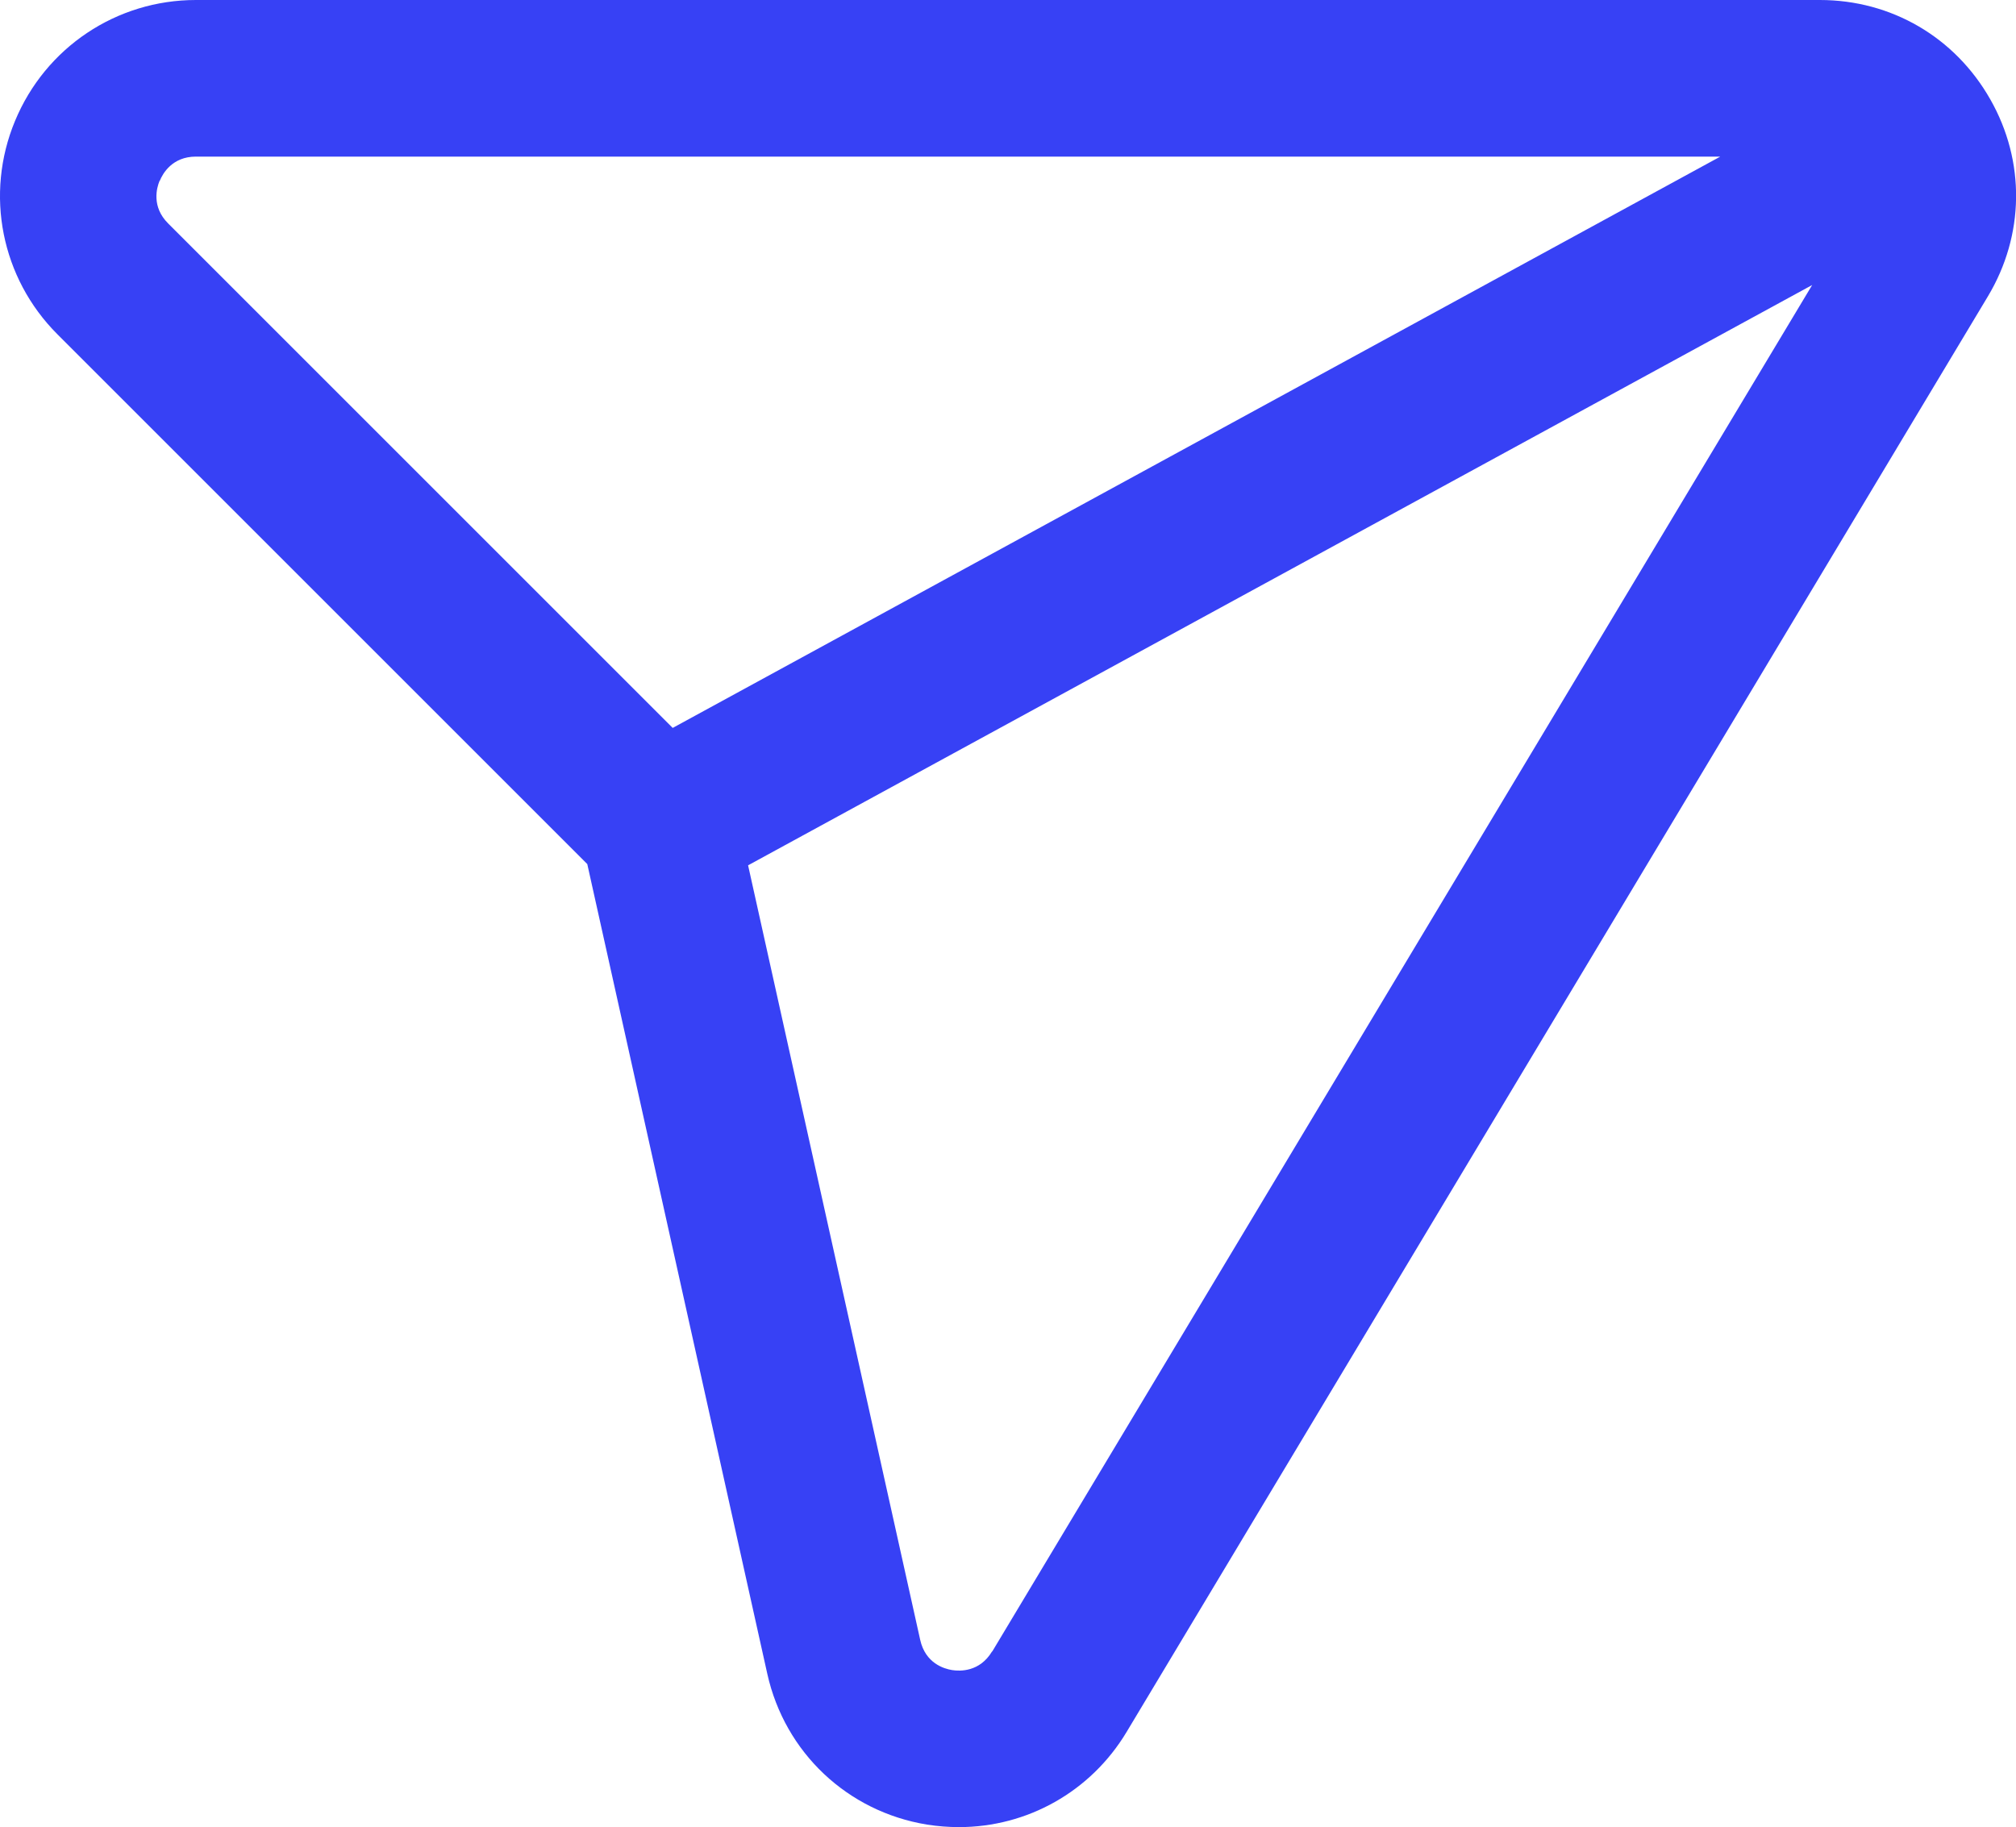 <?xml version="1.0" encoding="UTF-8"?>
<svg id="Camada_1" xmlns="http://www.w3.org/2000/svg" width="96.53" height="87.5" viewBox="0 0 96.53 87.5">
  <defs>
    <style>
      .cls-1 {
        fill: #3741F5;
      }
    </style>
  </defs>
  <path class="cls-1" d="M95.3,4.76c-1.69-2.98-4.74-4.76-8.16-4.76H9.38C5.58,0,2.18,2.27.72,5.79-.74,9.3.06,13.32,2.75,16.01l25.37,25.37,8.62,38.78c.84,3.77,3.84,6.6,7.65,7.22.51.08,1.02.12,1.53.12,3.26,0,6.3-1.69,8.02-4.55L95.18,14.2c1.76-2.93,1.81-6.47.12-9.44ZM7.65,8.66c.14-.35.6-1.16,1.73-1.16h72.99l-50.16,27.36L8.05,10.7c-.8-.8-.55-1.7-.41-2.04ZM47.5,79.09c-.59.98-1.53.95-1.91.89-.38-.06-1.28-.32-1.53-1.45l-8.24-37.09,50.95-27.79-39.26,65.44Z"/>
</svg>